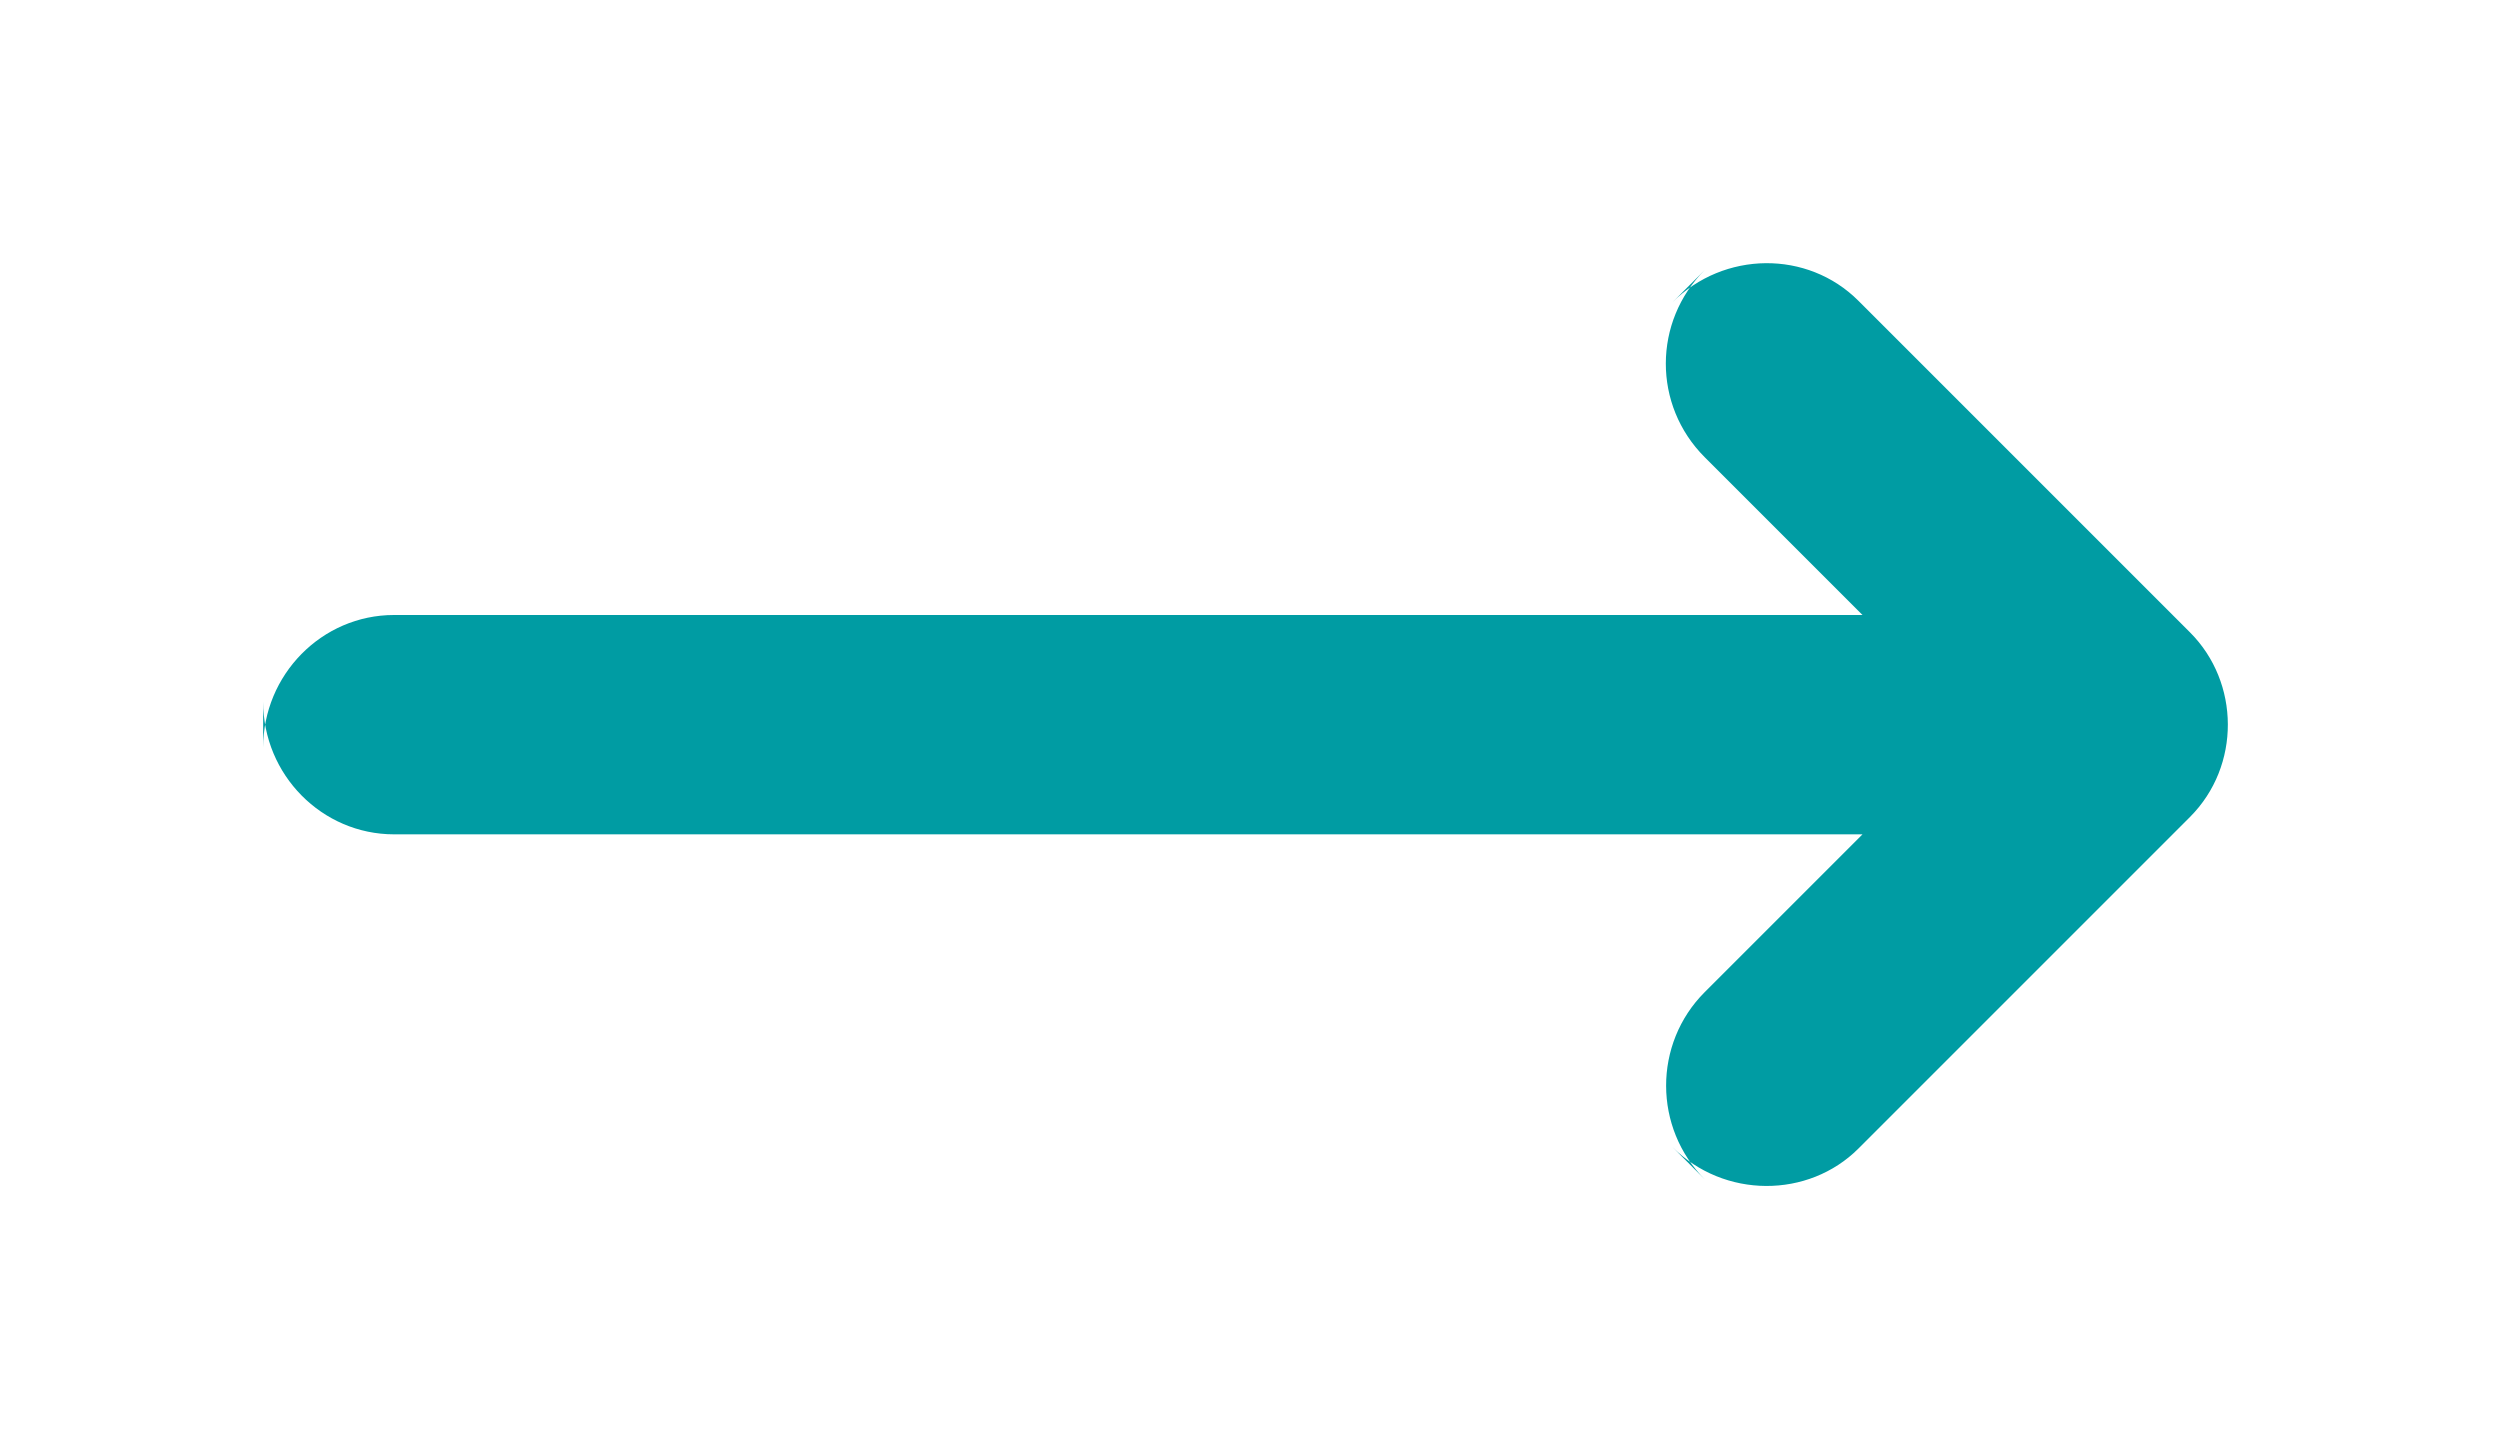 <?xml version="1.0" encoding="UTF-8" standalone="no"?>
<!DOCTYPE svg PUBLIC "-//W3C//DTD SVG 1.1//EN" "http://www.w3.org/Graphics/SVG/1.1/DTD/svg11.dtd">
<svg width="100%" height="100%" viewBox="0 0 19 11" version="1.1" xmlns="http://www.w3.org/2000/svg" xmlns:xlink="http://www.w3.org/1999/xlink" xml:space="preserve" xmlns:serif="http://www.serif.com/" style="fill-rule:evenodd;clip-rule:evenodd;stroke-linejoin:round;stroke-miterlimit:2;" preserveAspectRatio="xMaxYMax slice">
    <path id="ArrowLongRight" d="M12.956,7.54c-0.393,0.393 -0.39,1.033 0.001,1.424l-0.247,-0.247c0.393,0.394 1.034,0.392 1.414,0.012l2.52,-2.52c0.387,-0.388 0.38,-1.023 -0,-1.403l-2.52,-2.52c-0.387,-0.387 -1.023,-0.379 -1.414,0.012l0.247,-0.247c-0.394,0.393 -0.397,1.028 -0.001,1.424l1.199,1.199l-11.16,0c-0.55,0 -0.995,0.455 -0.995,1.008l0,-0.349c0,0.556 0.447,1.008 0.995,1.008l11.16,-0l-1.199,1.199Z" style="fill:#009CA3;"/>
</svg>
